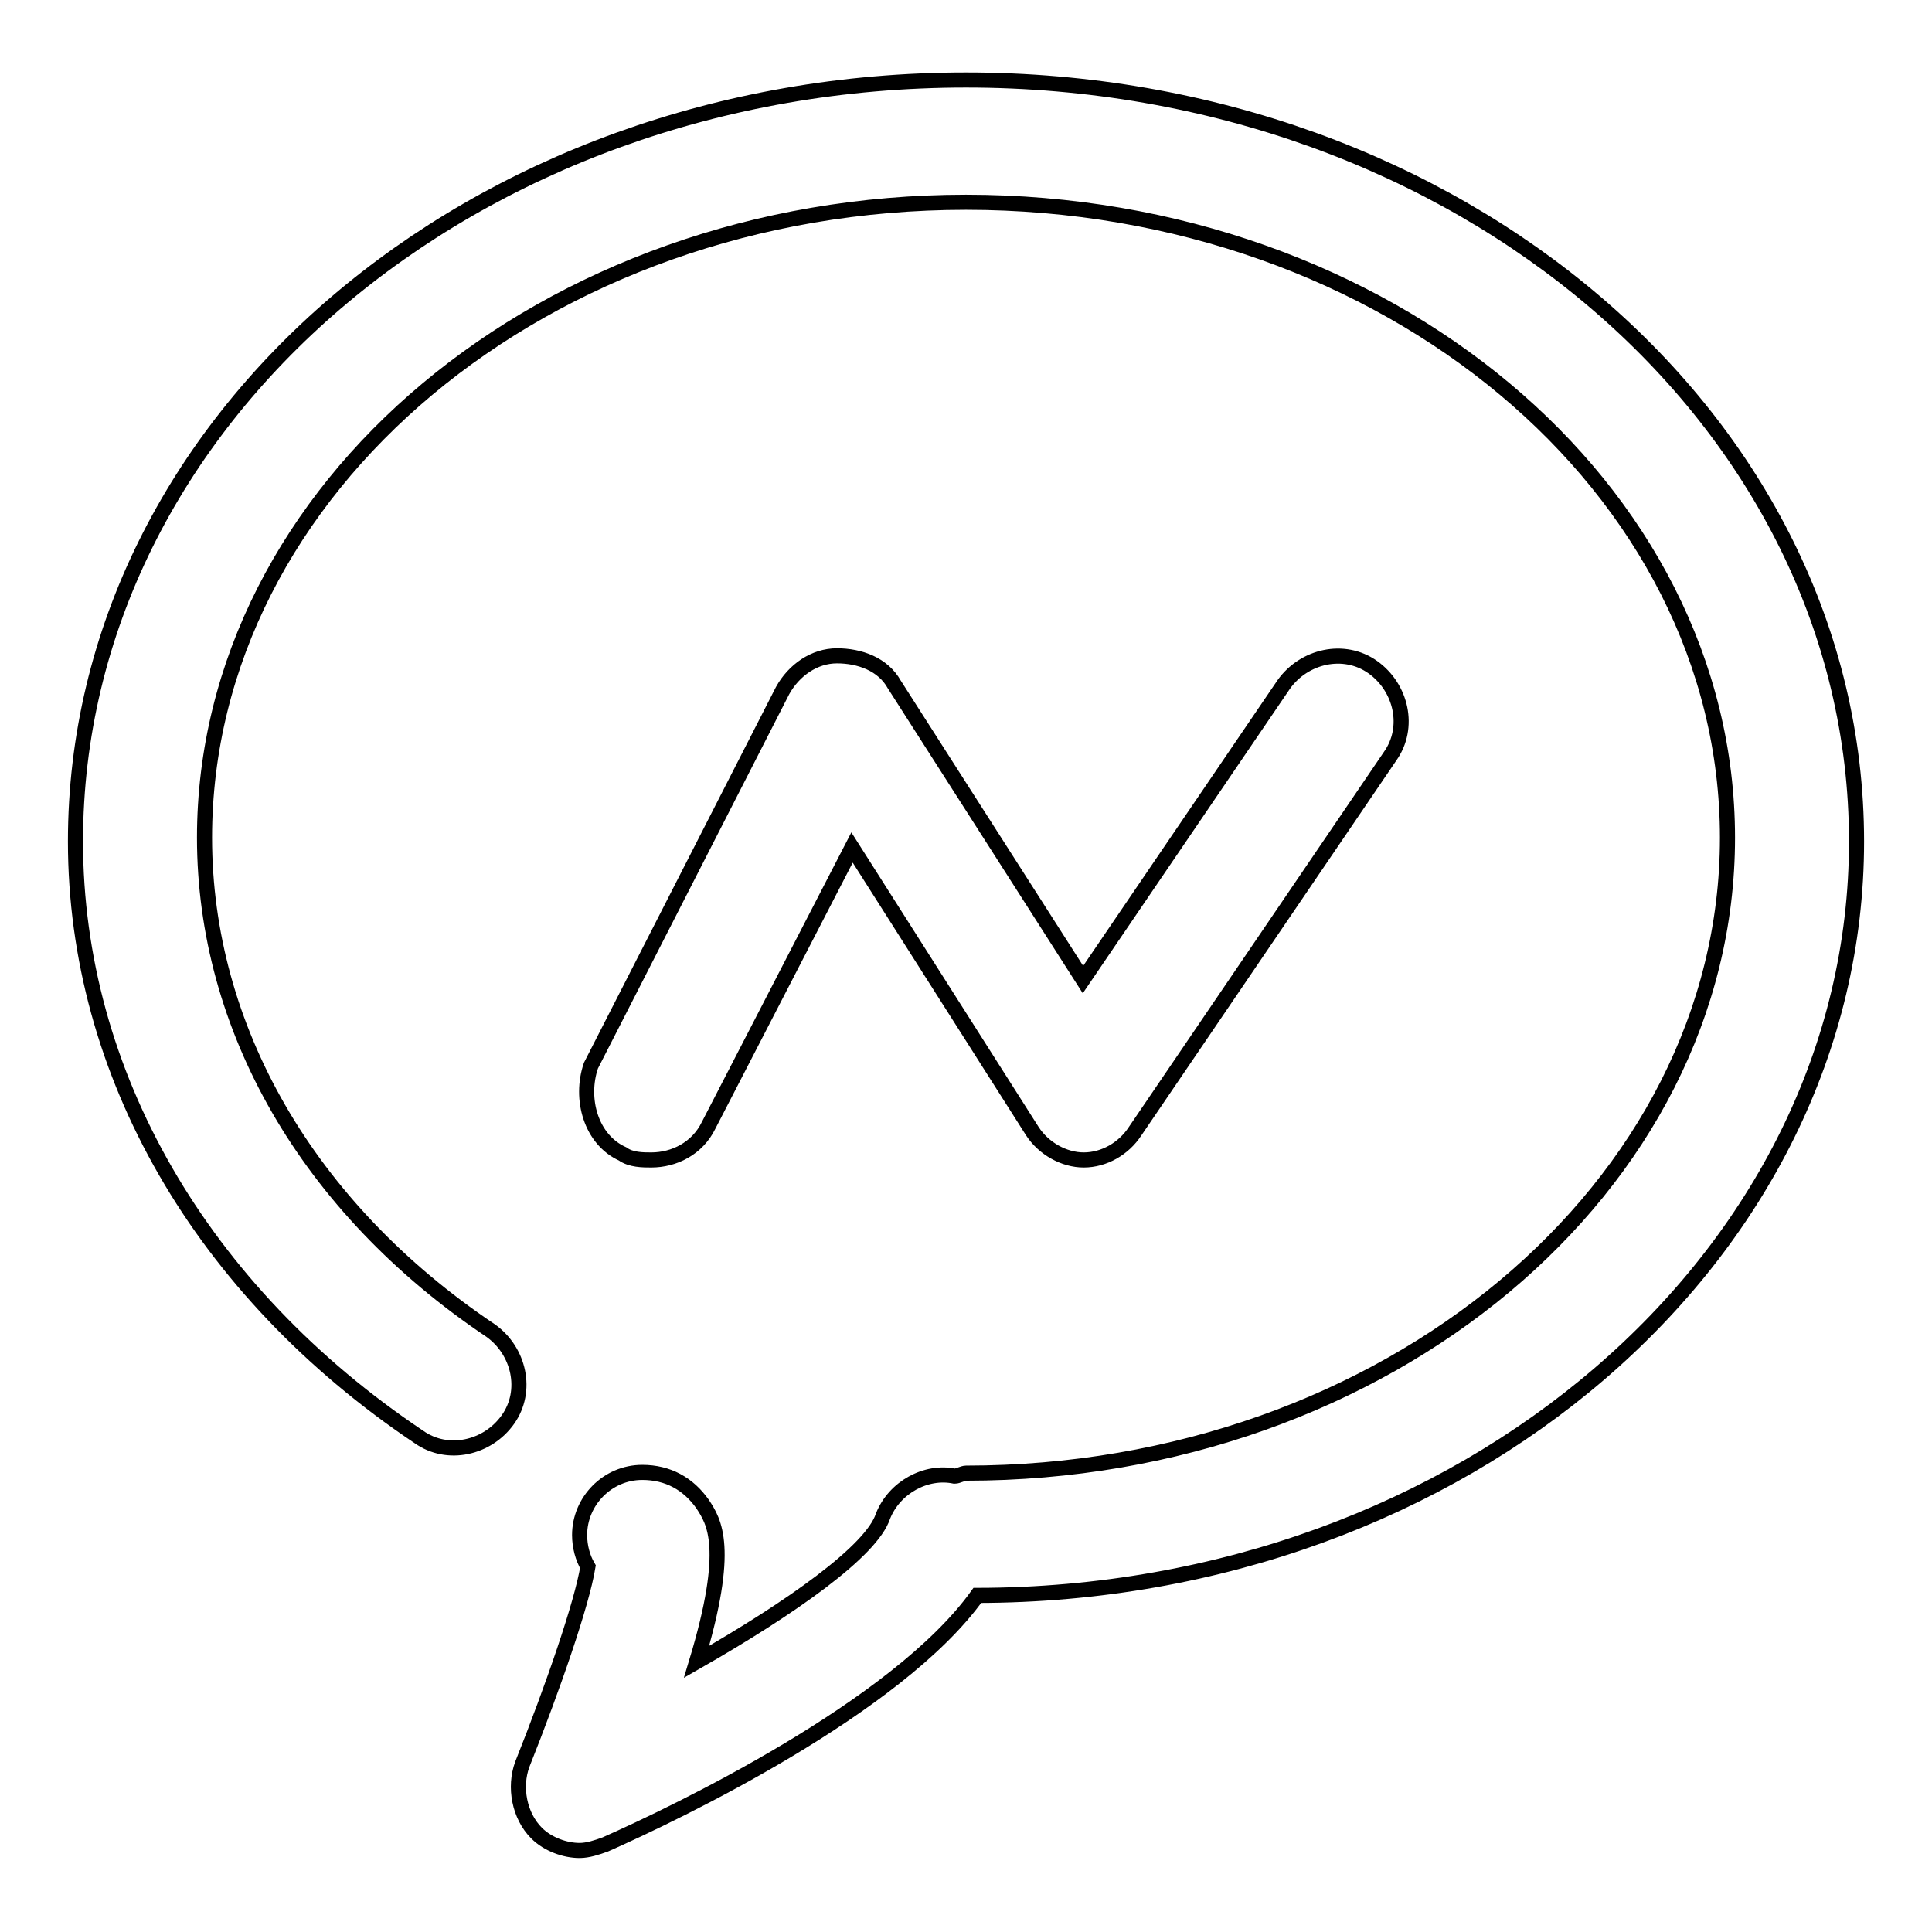 <?xml version="1.0" encoding="utf-8"?>
<!-- Svg Vector Icons : http://www.onlinewebfonts.com/icon -->
<!DOCTYPE svg PUBLIC "-//W3C//DTD SVG 1.1//EN" "http://www.w3.org/Graphics/SVG/1.1/DTD/svg11.dtd">
<svg version="1.1" xmlns="http://www.w3.org/2000/svg" xmlns:xlink="http://www.w3.org/1999/xlink" x="0px" y="0px" viewBox="0 0 256 256" enable-background="new 0 0 256 256" xml:space="preserve">
<g> <path stroke-width="2" fill-opacity="0" stroke="#000000"  d="M246,111.5c0-55.8-52.7-100.9-118-100.9S10,55.7,10,111.5c0,30.7,16.7,59.6,45.5,78.9 c3.8,2.7,9.1,1.5,11.8-2.3c2.7-3.8,1.5-9.1-2.3-11.8c-24.3-16.3-37.9-40.2-37.9-65.3c0-46.3,45.2-84.2,100.9-84.2 c55.8,0,100.9,37.9,100.9,84.2s-45.2,84.2-100.9,84.2c-0.4,0-1.1,0.4-1.5,0.4c-3.8-0.8-8,1.5-9.5,5.3c-1.5,4.6-12.1,12.1-24.7,19.3 c4.6-15.2,2.3-18.6,0.8-20.9c-1.9-2.7-4.6-4.2-8-4.2c-4.6,0-8.3,3.8-8.3,8.3c0,1.5,0.4,3,1.1,4.2c-0.8,4.9-4.6,15.9-8.7,26.2 c-1.1,3-0.4,6.8,1.9,9.1c1.5,1.5,3.8,2.3,5.7,2.3c1.1,0,2.3-0.4,3.4-0.8c9.5-4.2,38.7-18.2,49.3-33C194,211.3,246,166.5,246,111.5 L246,111.5z M82.5,152.9c1.1,0.8,2.7,0.8,3.8,0.8c3,0,6.1-1.5,7.6-4.6l19-36.8l23.9,37.6c1.5,2.3,4.2,3.8,6.8,3.8 c2.7,0,5.3-1.5,6.8-3.8l33.8-49.7c2.7-3.8,1.5-9.1-2.3-11.8c-3.8-2.7-9.1-1.5-11.8,2.3l-26.6,39.1l-25-39.1 c-1.5-2.7-4.6-3.8-7.6-3.8s-5.7,1.9-7.2,4.6l-25.4,49.7C76.8,145.6,78.3,151,82.5,152.9L82.5,152.9z"/></g>
</svg>